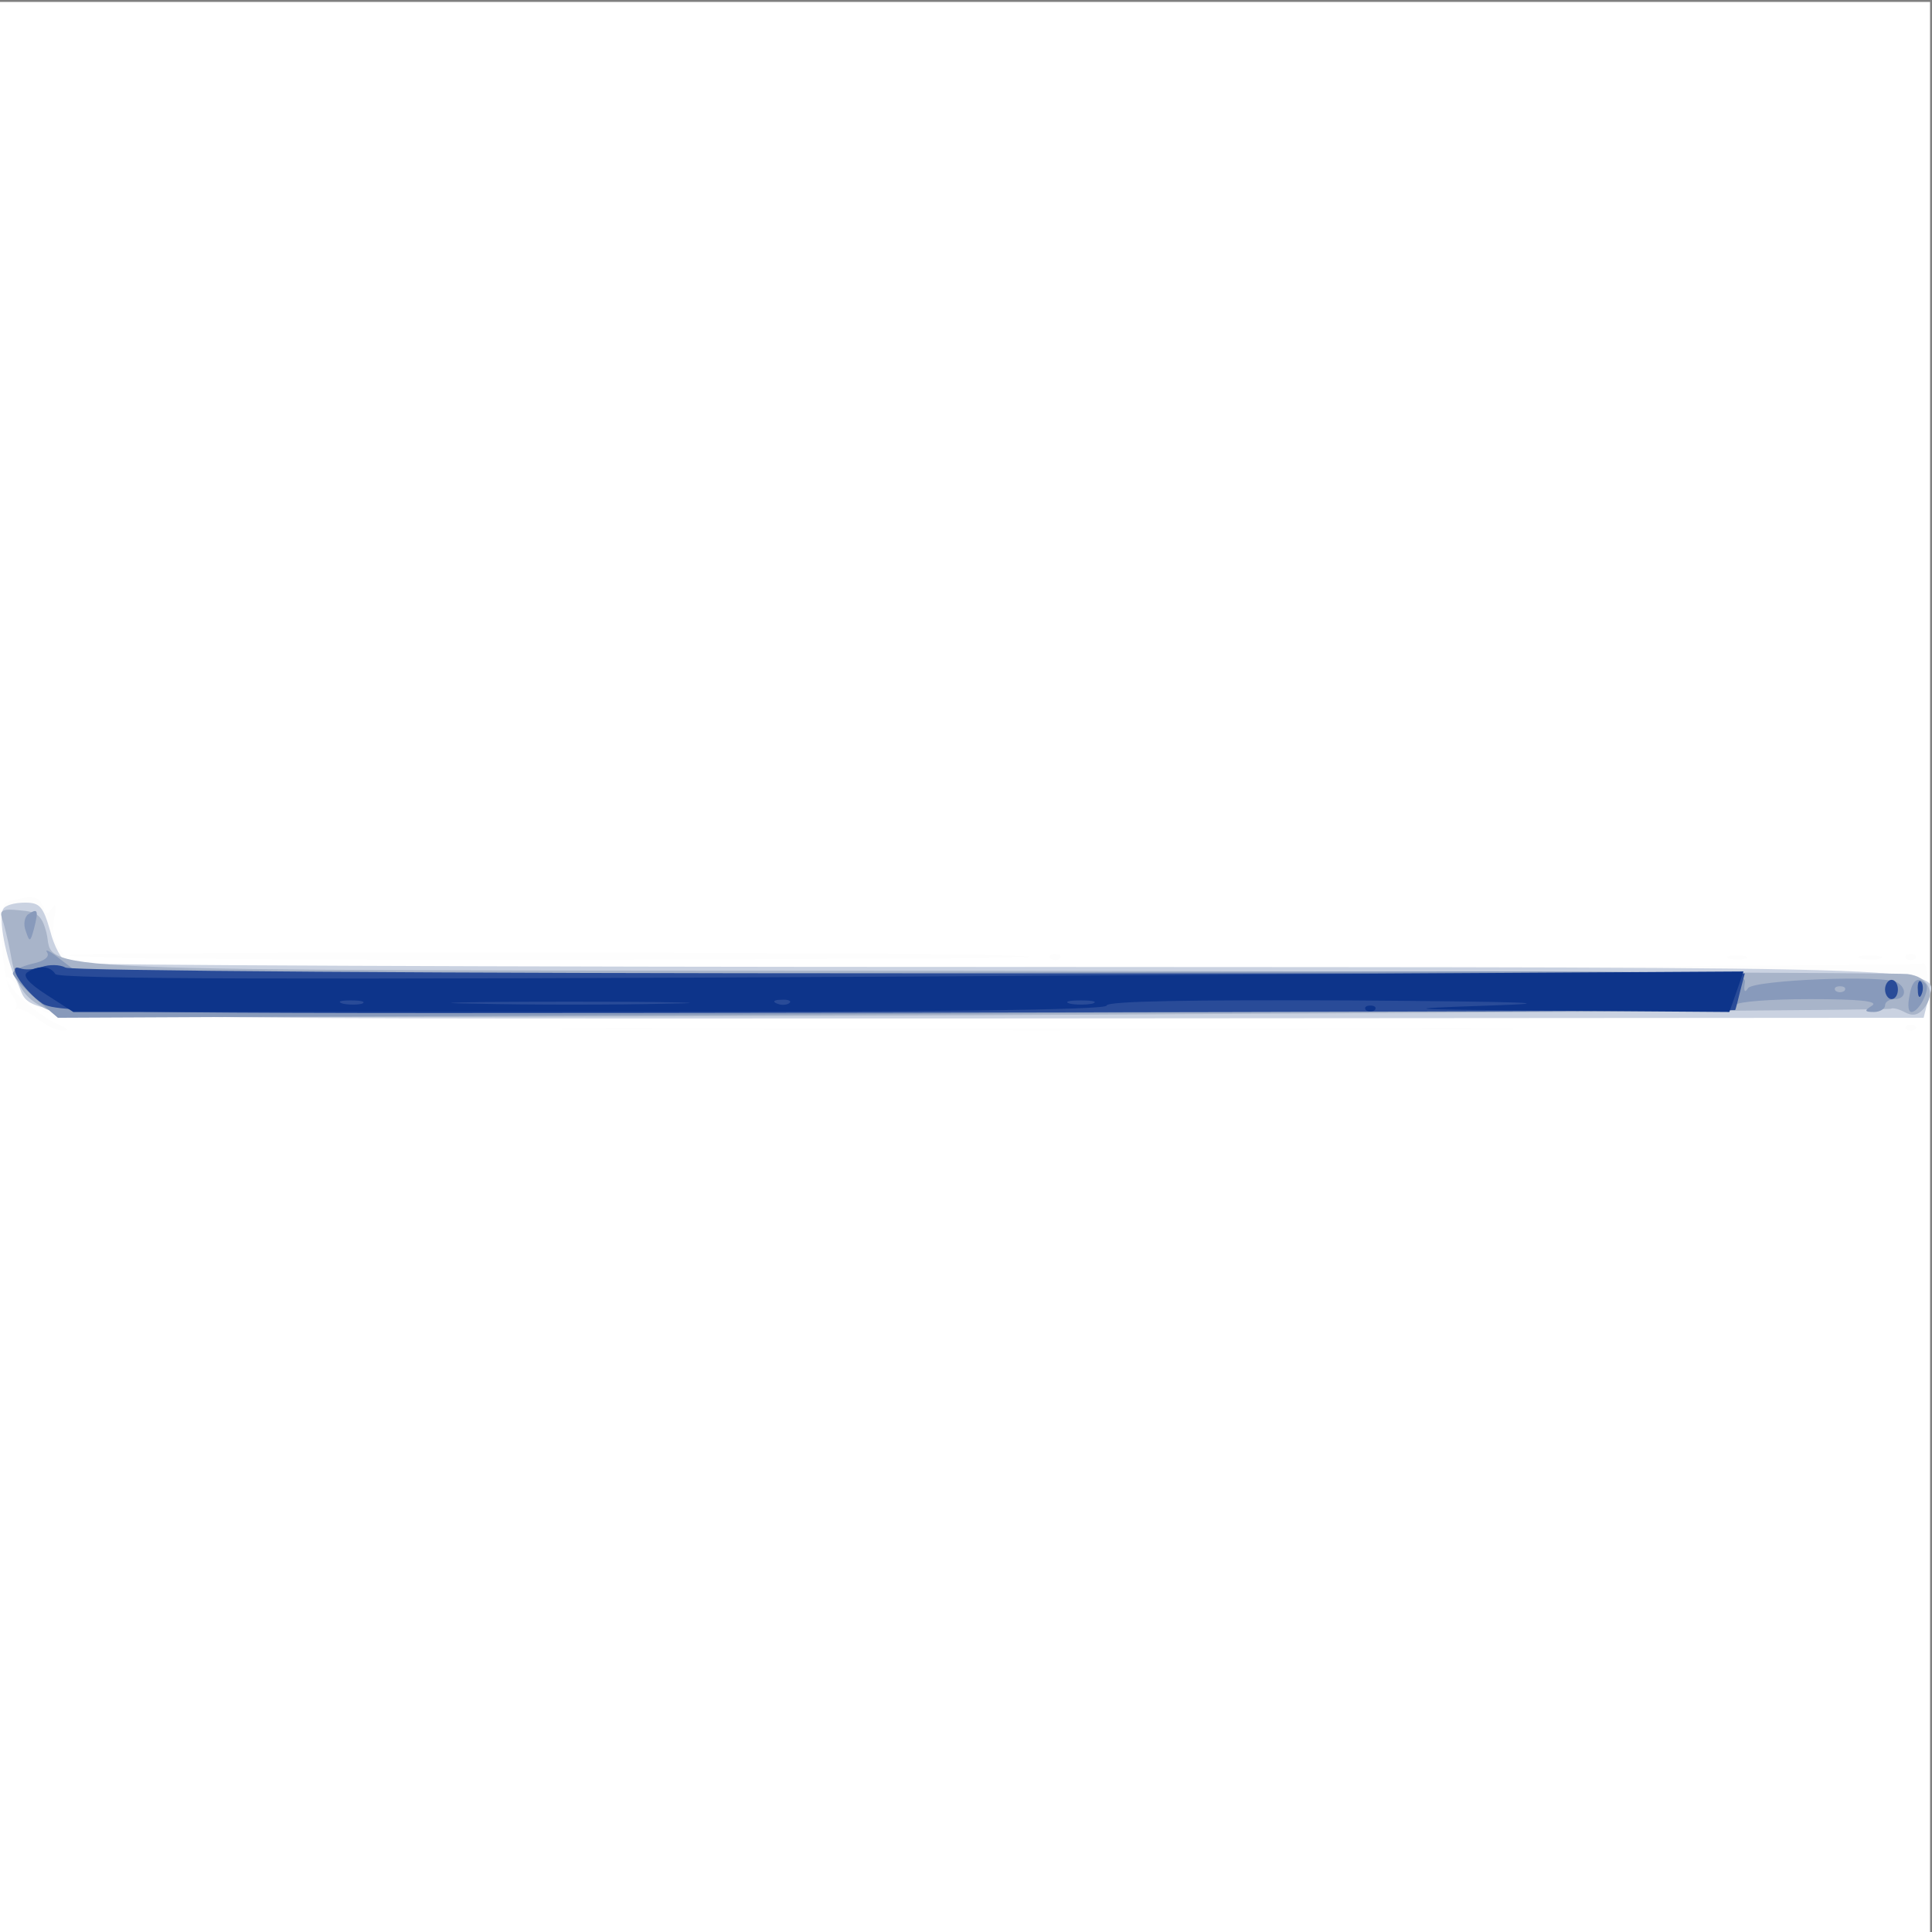 <svg xmlns="http://www.w3.org/2000/svg" xmlns:xlink="http://www.w3.org/1999/xlink" width="1000" height="1000"><rect width="100%" height="100%" fill="#808080" stroke="none"/><g><svg xmlns="http://www.w3.org/2000/svg" xmlns:xlink="http://www.w3.org/1999/xlink" width="1000" height="1000"/><svg xmlns="http://www.w3.org/2000/svg" width="1000" height="1000" version="1.0" viewBox="0 0 1000 1000"><g fill="#fff" transform="matrix(.333 0 0 -.333 0 1000)"><path d="M0 1500V0h3000v3000H0V1500z"/></g></svg><svg xmlns="http://www.w3.org/2000/svg" width="1000" height="1000" version="1.0" viewBox="0 0 1000 1000"><g fill="#fdfdfd" transform="matrix(.333 0 0 -.333 0 1000)"><path d="M17 1603c-15-4-17-14-14-68 2-35 9-70 15-78 7-8 10-17 7-20-3-4-2-5 1-2 4 2 18-5 32-15 13-11 32-20 41-19 10 0 6 4-9 10-28 11-80 58-80 72 0 5 9-2 21-17 11-14 30-31 40-37 14-7 452-10 1442-9 782 1 1436 3 1452 3 28 2 30 5 31 44 1 23-2 40-7 38-4-3-652-5-1441-5H115l-18 22c-13 16-17 31-13 53 4 18 3 25-3 17-7-11-9-11-14 2-6 16-16 18-50 9zm90-85c2-5 343-7 756-7 414 1 745 3 737 5-28 8-1498 9-1493 2zm1526-5c4-3 10-3 14 0 3 4 0 7-7 7s-10-3-7-7zm1055 0c6-2 18-2 25 0 6 3 1 5-13 5s-19-2-12-5zm205 0c9-2 23-2 30 0 6 3-1 5-18 5-16 0-22-2-12-5zm70 0c4-3 10-3 14 0 3 4 0 7-7 7s-10-3-7-7zM952 1403c361-2 955-2 1320 0 365 1 69 2-657 2s-1024-1-663-2zm2011 0c4-3 10-3 14 0 3 4 0 7-7 7s-10-3-7-7z"/></g></svg><svg xmlns="http://www.w3.org/2000/svg" width="1000" height="1000" version="1.0" viewBox="0 0 1000 1000"><g fill="#cad2e1" transform="matrix(.333 0 0 -.333 0 1000)"><path d="M5 1590c-8-13 4-78 21-112 32-63-84-58 1511-58l1453 1 6 24c14 58 108 54-1447 55-785 0-1435 3-1444 6-9 4-21 26-27 50-11 38-16 44-39 44-16 0-31-4-34-10z"/></g></svg><svg xmlns="http://www.w3.org/2000/svg" width="1000" height="1000" version="1.0" viewBox="0 0 1000 1000"><g fill="#a8b4c9" transform="matrix(.333 0 0 -.333 0 1000)"><path d="M3 1576c3-8 9-32 13-53 9-53 20-70 55-88 27-14 177-15 1447-10 779 4 1418 8 1421 10 2 2 12 0 21-5 13-7 21-5 30 5 20 24 8 50-25 54-17 2-665 4-1441 5-1542 1-1436-3-1452 60-7 26-14 32-41 34-27 3-32 0-28-12z"/></g></svg><svg xmlns="http://www.w3.org/2000/svg" width="1000" height="1000" version="1.0" viewBox="0 0 1000 1000"><g fill="#889abb" transform="matrix(.333 0 0 -.333 0 1000)"><path d="M44 1582c-6-4-8-16-4-26 6-18 7-18 13 4 7 28 6 32-9 22zm29-59c5-7-4-14-23-18-16-4-30-10-30-15 0-4 16-22 35-39l35-30 1302 6c717 3 1305 10 1306 14 2 5 54 9 115 9 76 0 107-3 97-10-13-8-12-10 3-10 9 0 17 5 17 10 0 6 7 10 15 10 17 0 20 16 4 26-19 12-223 4-232-9-5-8-7-5-5 8 3 20-2 20-1292 16l-1295-3-30 23c-16 13-26 18-22 12zm2794-60c-4-3-10-3-14 0-3 4 0 7 7 7s10-3 7-7zm101-8c-3-14-2-25 3-25 12 0 30 36 22 44-12 12-21 6-25-19z"/></g></svg><svg xmlns="http://www.w3.org/2000/svg" width="1000" height="1000" version="1.0" viewBox="0 0 1000 1000"><g fill="#294b98" transform="matrix(.333 0 0 -.333 0 1000)"><path d="M65 1500c-11-4-26-5-34-2-22 8 6-35 35-55 24-15 122-16 1328-14 715 1 1302 3 1303 4s4 14 8 30l7 27H1415c-720 0-1304 4-1313 9s-26 5-37 1zm2865-35c0-8 5-15 10-15 6 0 10 7 10 15s-4 15-10 15c-5 0-10-7-10-15zm51-1c0-11 3-14 6-6 3 7 2 16-1 19-3 4-6-2-5-13z"/></g></svg><svg xmlns="http://www.w3.org/2000/svg" width="1000" height="1000" version="1.0" viewBox="0 0 1000 1000"><g fill="#0d348a" transform="matrix(.333 0 0 -.333 0 1000)"><path d="M43 1492c-9-5 1-17 29-35l42-27h803c529 0 803 3 803 10s131 9 378 8c278-2 335-4 217-8-148-5-141-6 107-8l266-2 11 31 11 32-1309-8c-944-5-1311-4-1315 4-8 13-26 14-43 3zm520-49c-7-2-21-2-30 0-10 3-4 5 12 5 17 0 24-2 18-5zm475 0c-81-2-216-2-300 0-84 1-18 3 147 3s234-2 153-3zm189 1c-3-3-12-4-19-1-8 3-5 6 6 6 11 1 17-2 13-5zm471-1c-10-2-26-2-35 0-10 3-2 5 17 5s27-2 18-5zm425-10c4-3 10-3 14 0 3 4 0 7-7 7s-10-3-7-7z"/></g></svg></g></svg>